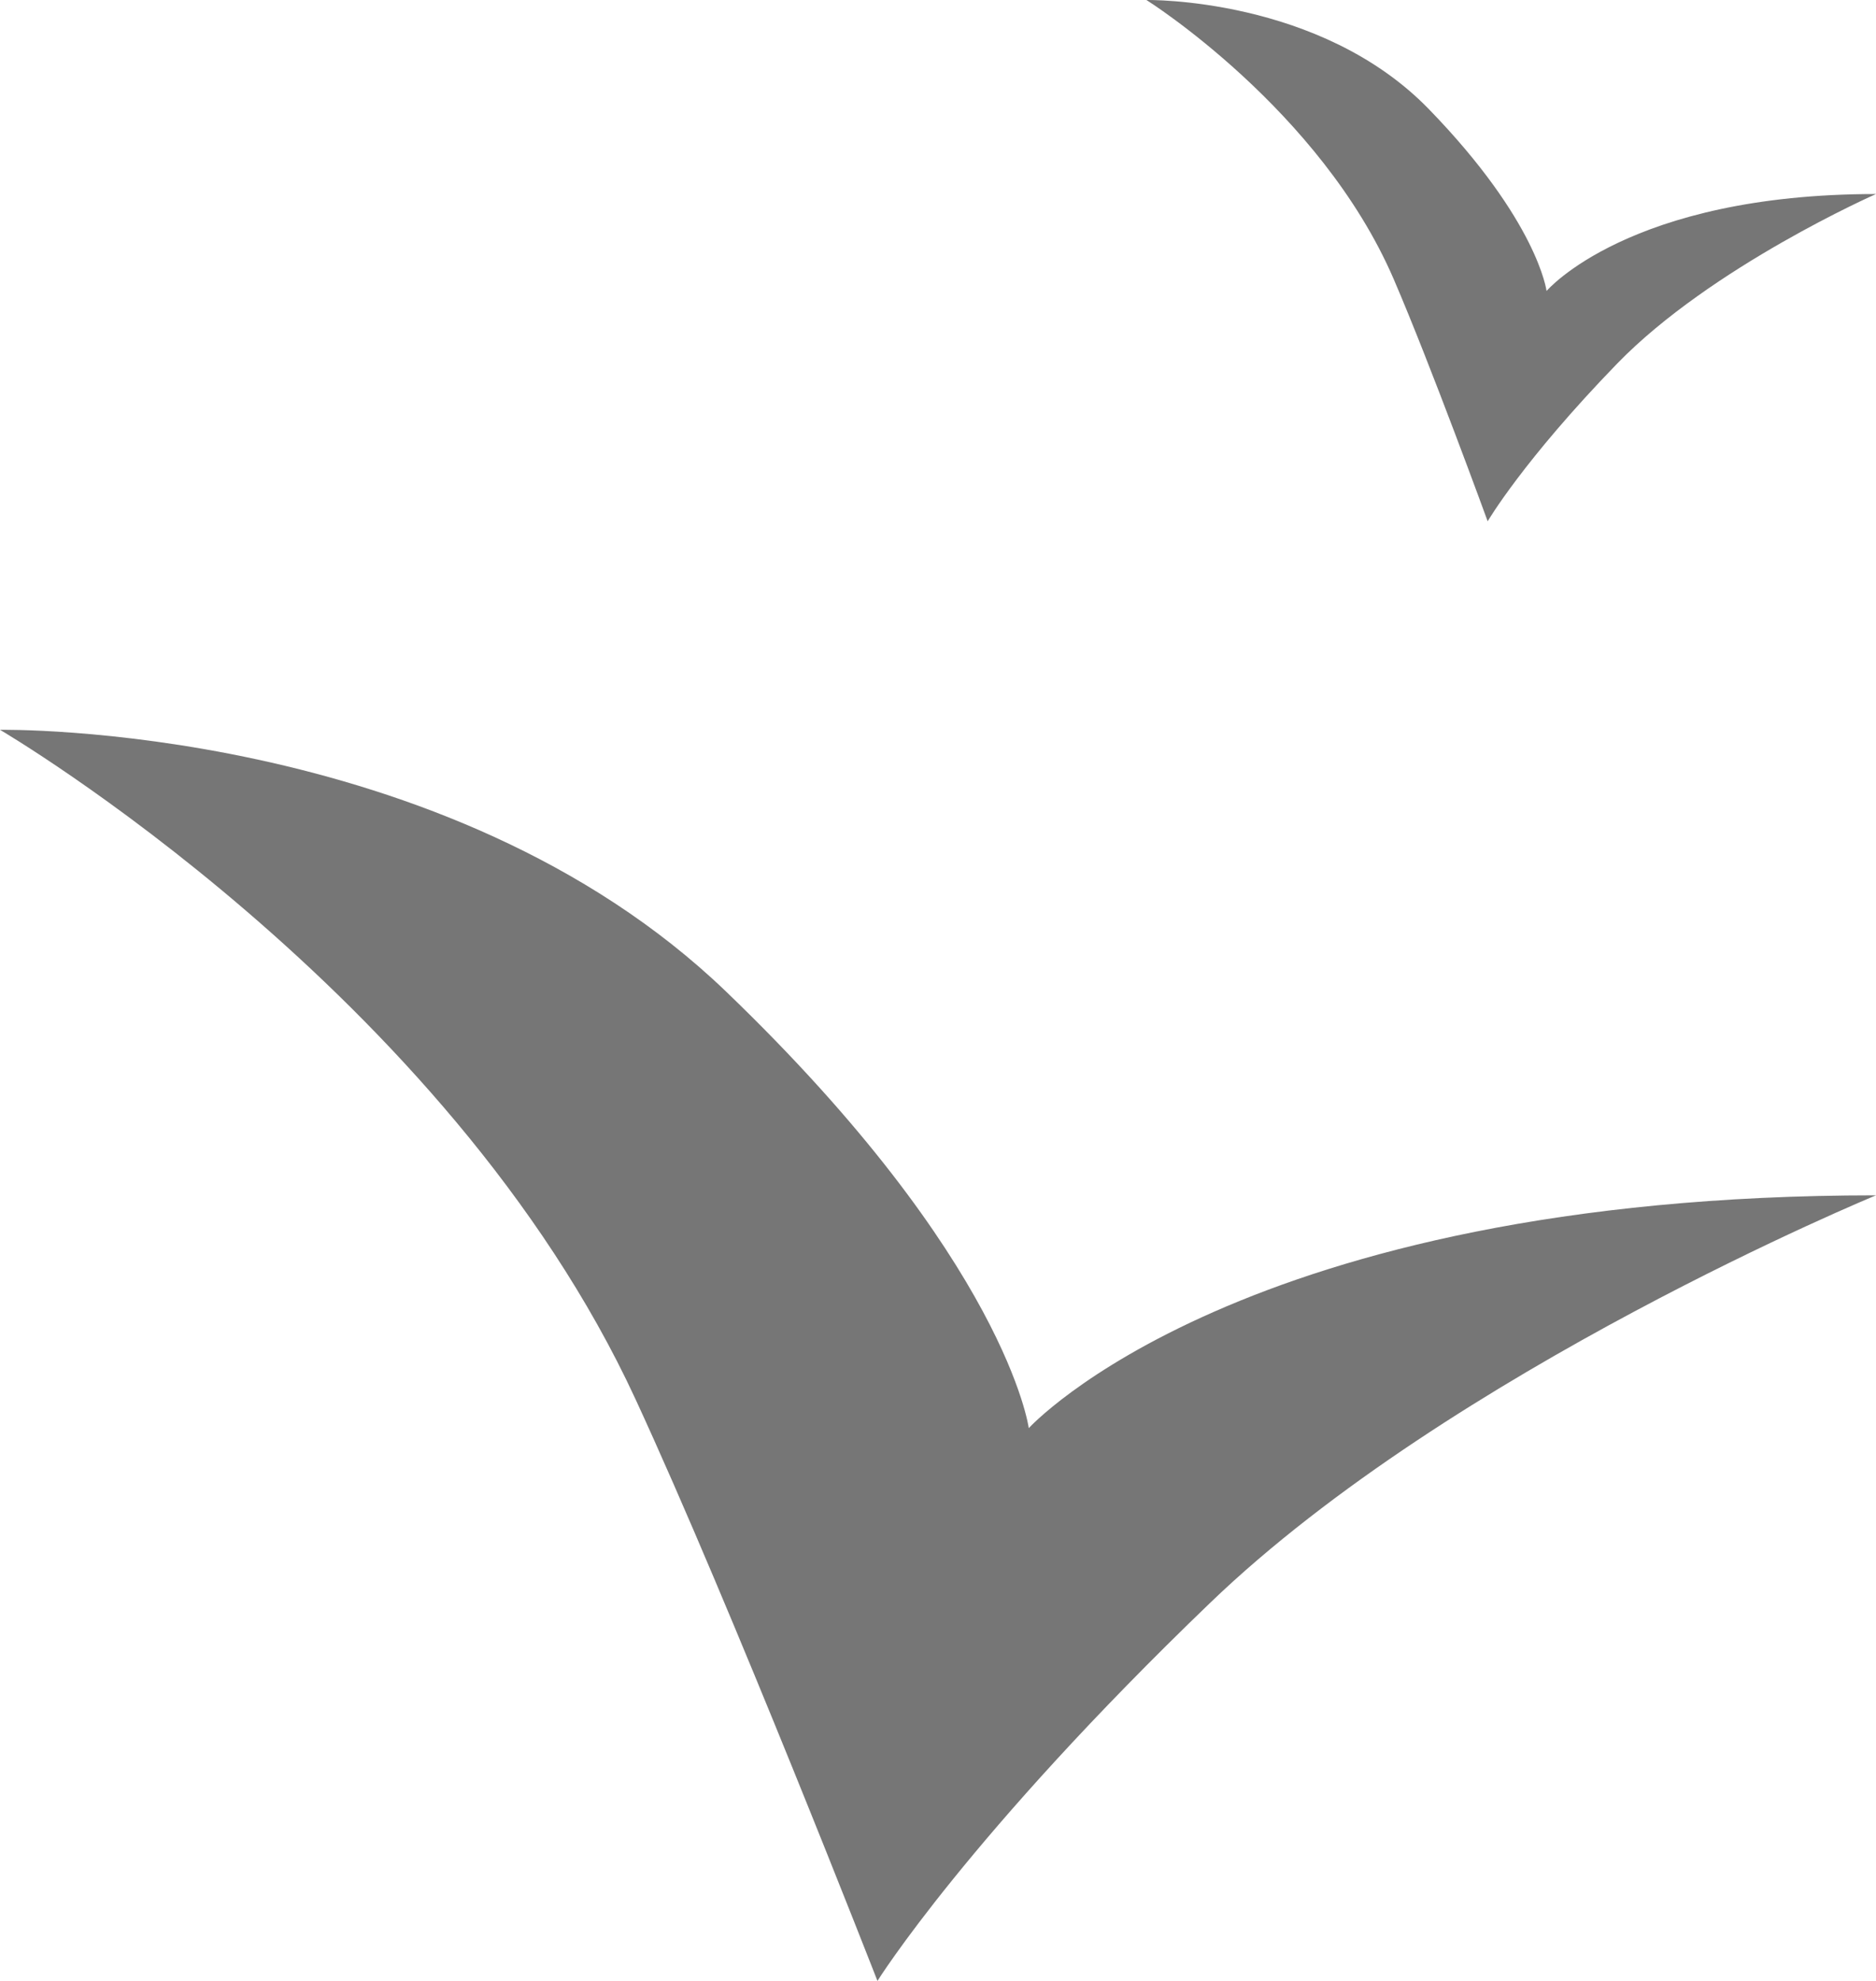 <?xml version="1.0" encoding="UTF-8"?> <svg xmlns="http://www.w3.org/2000/svg" width="18" height="19" viewBox="0 0 18 19" fill="none" id="bird"><path d="M6.097 13.419C4.29 9.512 0 7 0 7C0 7 4.277 6.925 6.968 9.512C9.658 12.098 9.871 13.698 9.871 13.698C9.871 13.698 11.903 11.465 18 11.465C18 11.465 13.935 13.14 11.613 15.372C9.29 17.605 8.419 19 8.419 19C8.419 19 7.026 15.428 6.097 13.419Z" fill="#767676"></path><path d="M13.371 2.674C12.668 1.047 11 9.3178e-05 11 9.3178e-05C11 9.3178e-05 12.663 -0.031 13.71 1.047C14.756 2.124 14.839 2.791 14.839 2.791C14.839 2.791 15.629 1.861 18 1.861C18 1.861 16.419 2.558 15.516 3.488C14.613 4.419 14.274 5 14.274 5C14.274 5 13.732 3.512 13.371 2.674Z" fill="#767676"></path></svg> 